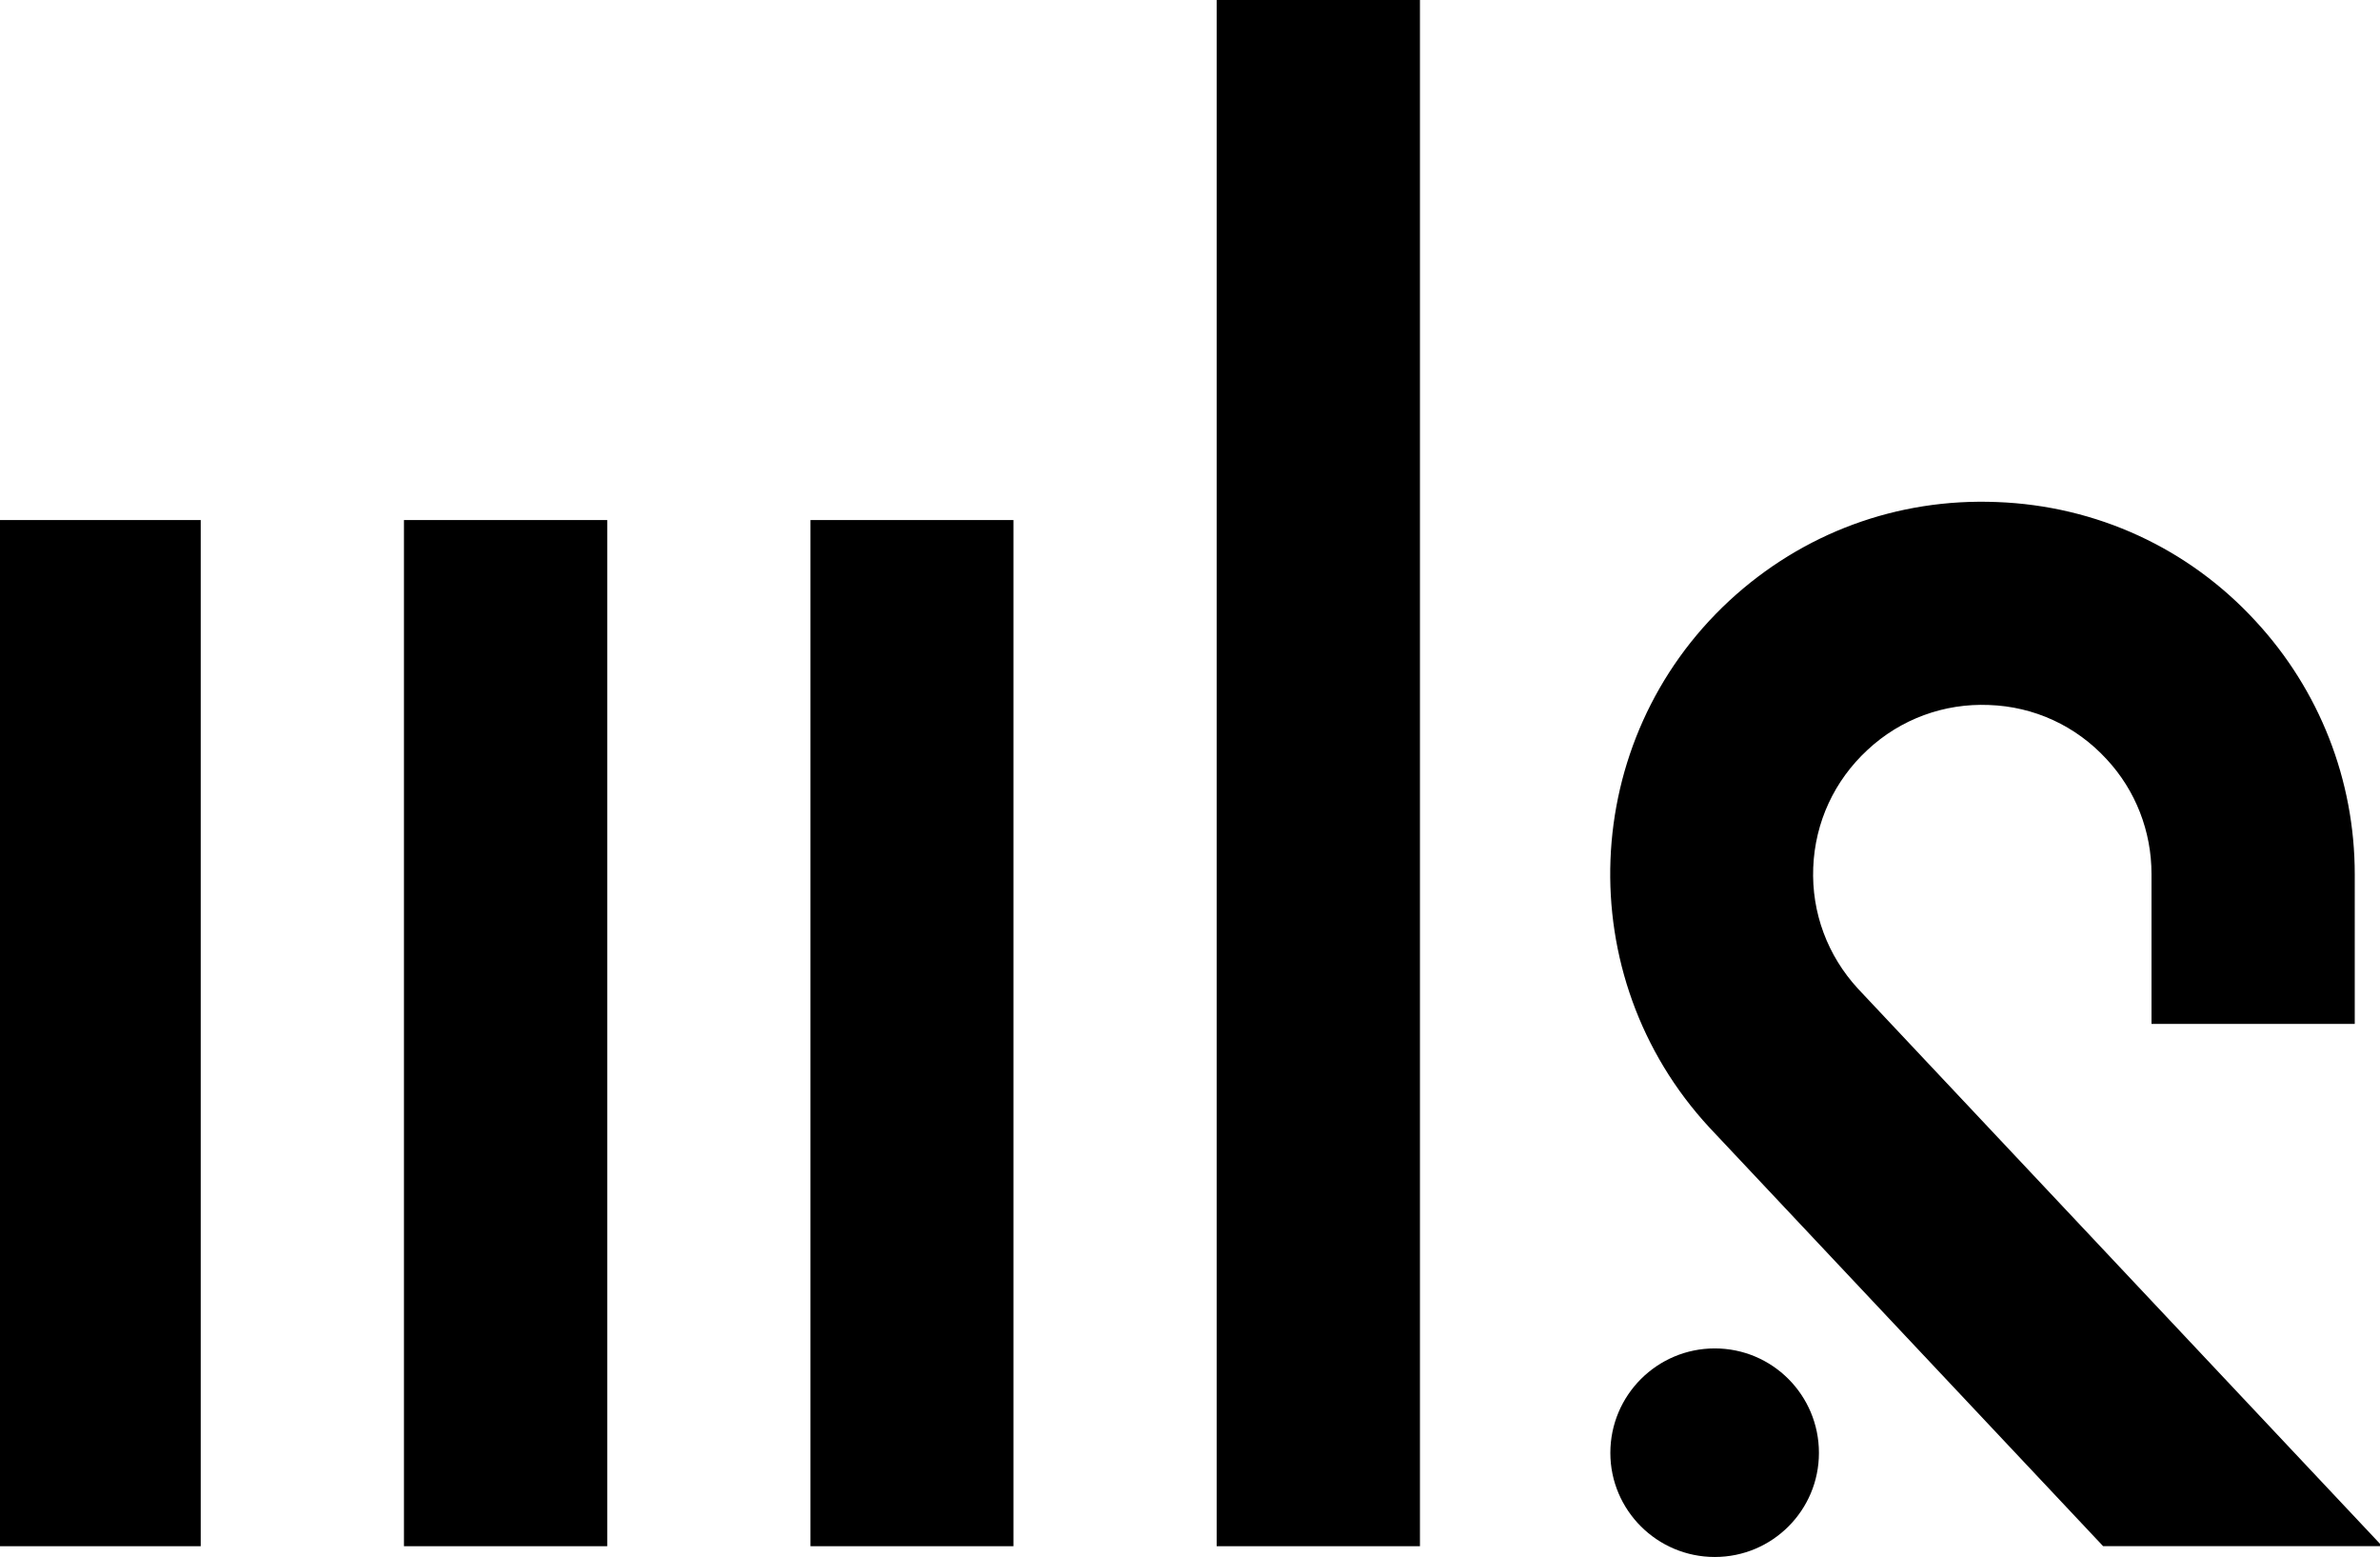 <?xml version="1.0" encoding="utf-8"?>
<!-- Generator: Adobe Illustrator 25.3.1, SVG Export Plug-In . SVG Version: 6.00 Build 0)  -->
<svg version="1.1" id="Layer_1" xmlns="http://www.w3.org/2000/svg" xmlns:xlink="http://www.w3.org/1999/xlink" x="0px" y="0px"
	 viewBox="0 0 263 172" style="enable-background:new 0 0 263 172;" xml:space="preserve">
<g>
	<rect x="-0.25" y="57.45" width="22.43" height="113.36"/>
	<rect x="44.64" y="57.45" width="22.46" height="113.36"/>
	<rect x="89.56" y="57.45" width="22.43" height="113.36"/>
	<rect x="134.45" y="0" width="22.46" height="170.81"/>
	<path d="M263.25,170.81l-57.91-61.56c-3.39-3.67-5.17-8.43-4.97-13.42c0.2-5,2.33-9.59,5.99-12.98c3.67-3.43,8.49-5.17,13.42-4.97
		c5,0.17,9.62,2.3,13.01,5.99c3.22,3.46,4.96,7.98,4.96,12.67v16.57h22.46V96.58c0-10.41-3.9-20.34-10.96-27.97
		c-7.43-8.08-17.6-12.74-28.59-13.15c-11.03-0.44-21.47,3.43-29.55,10.89c-16.64,15.41-17.67,41.49-2.22,58.2l43.51,46.25H263.25"/>
	<path d="M201,160.5c0,6.34-5.14,11.5-11.51,11.5c-6.37,0-11.54-5.17-11.54-11.5c0-6.37,5.17-11.54,11.54-11.54
		C195.86,148.96,201,154.13,201,160.5z"/>
</g>
</svg>
